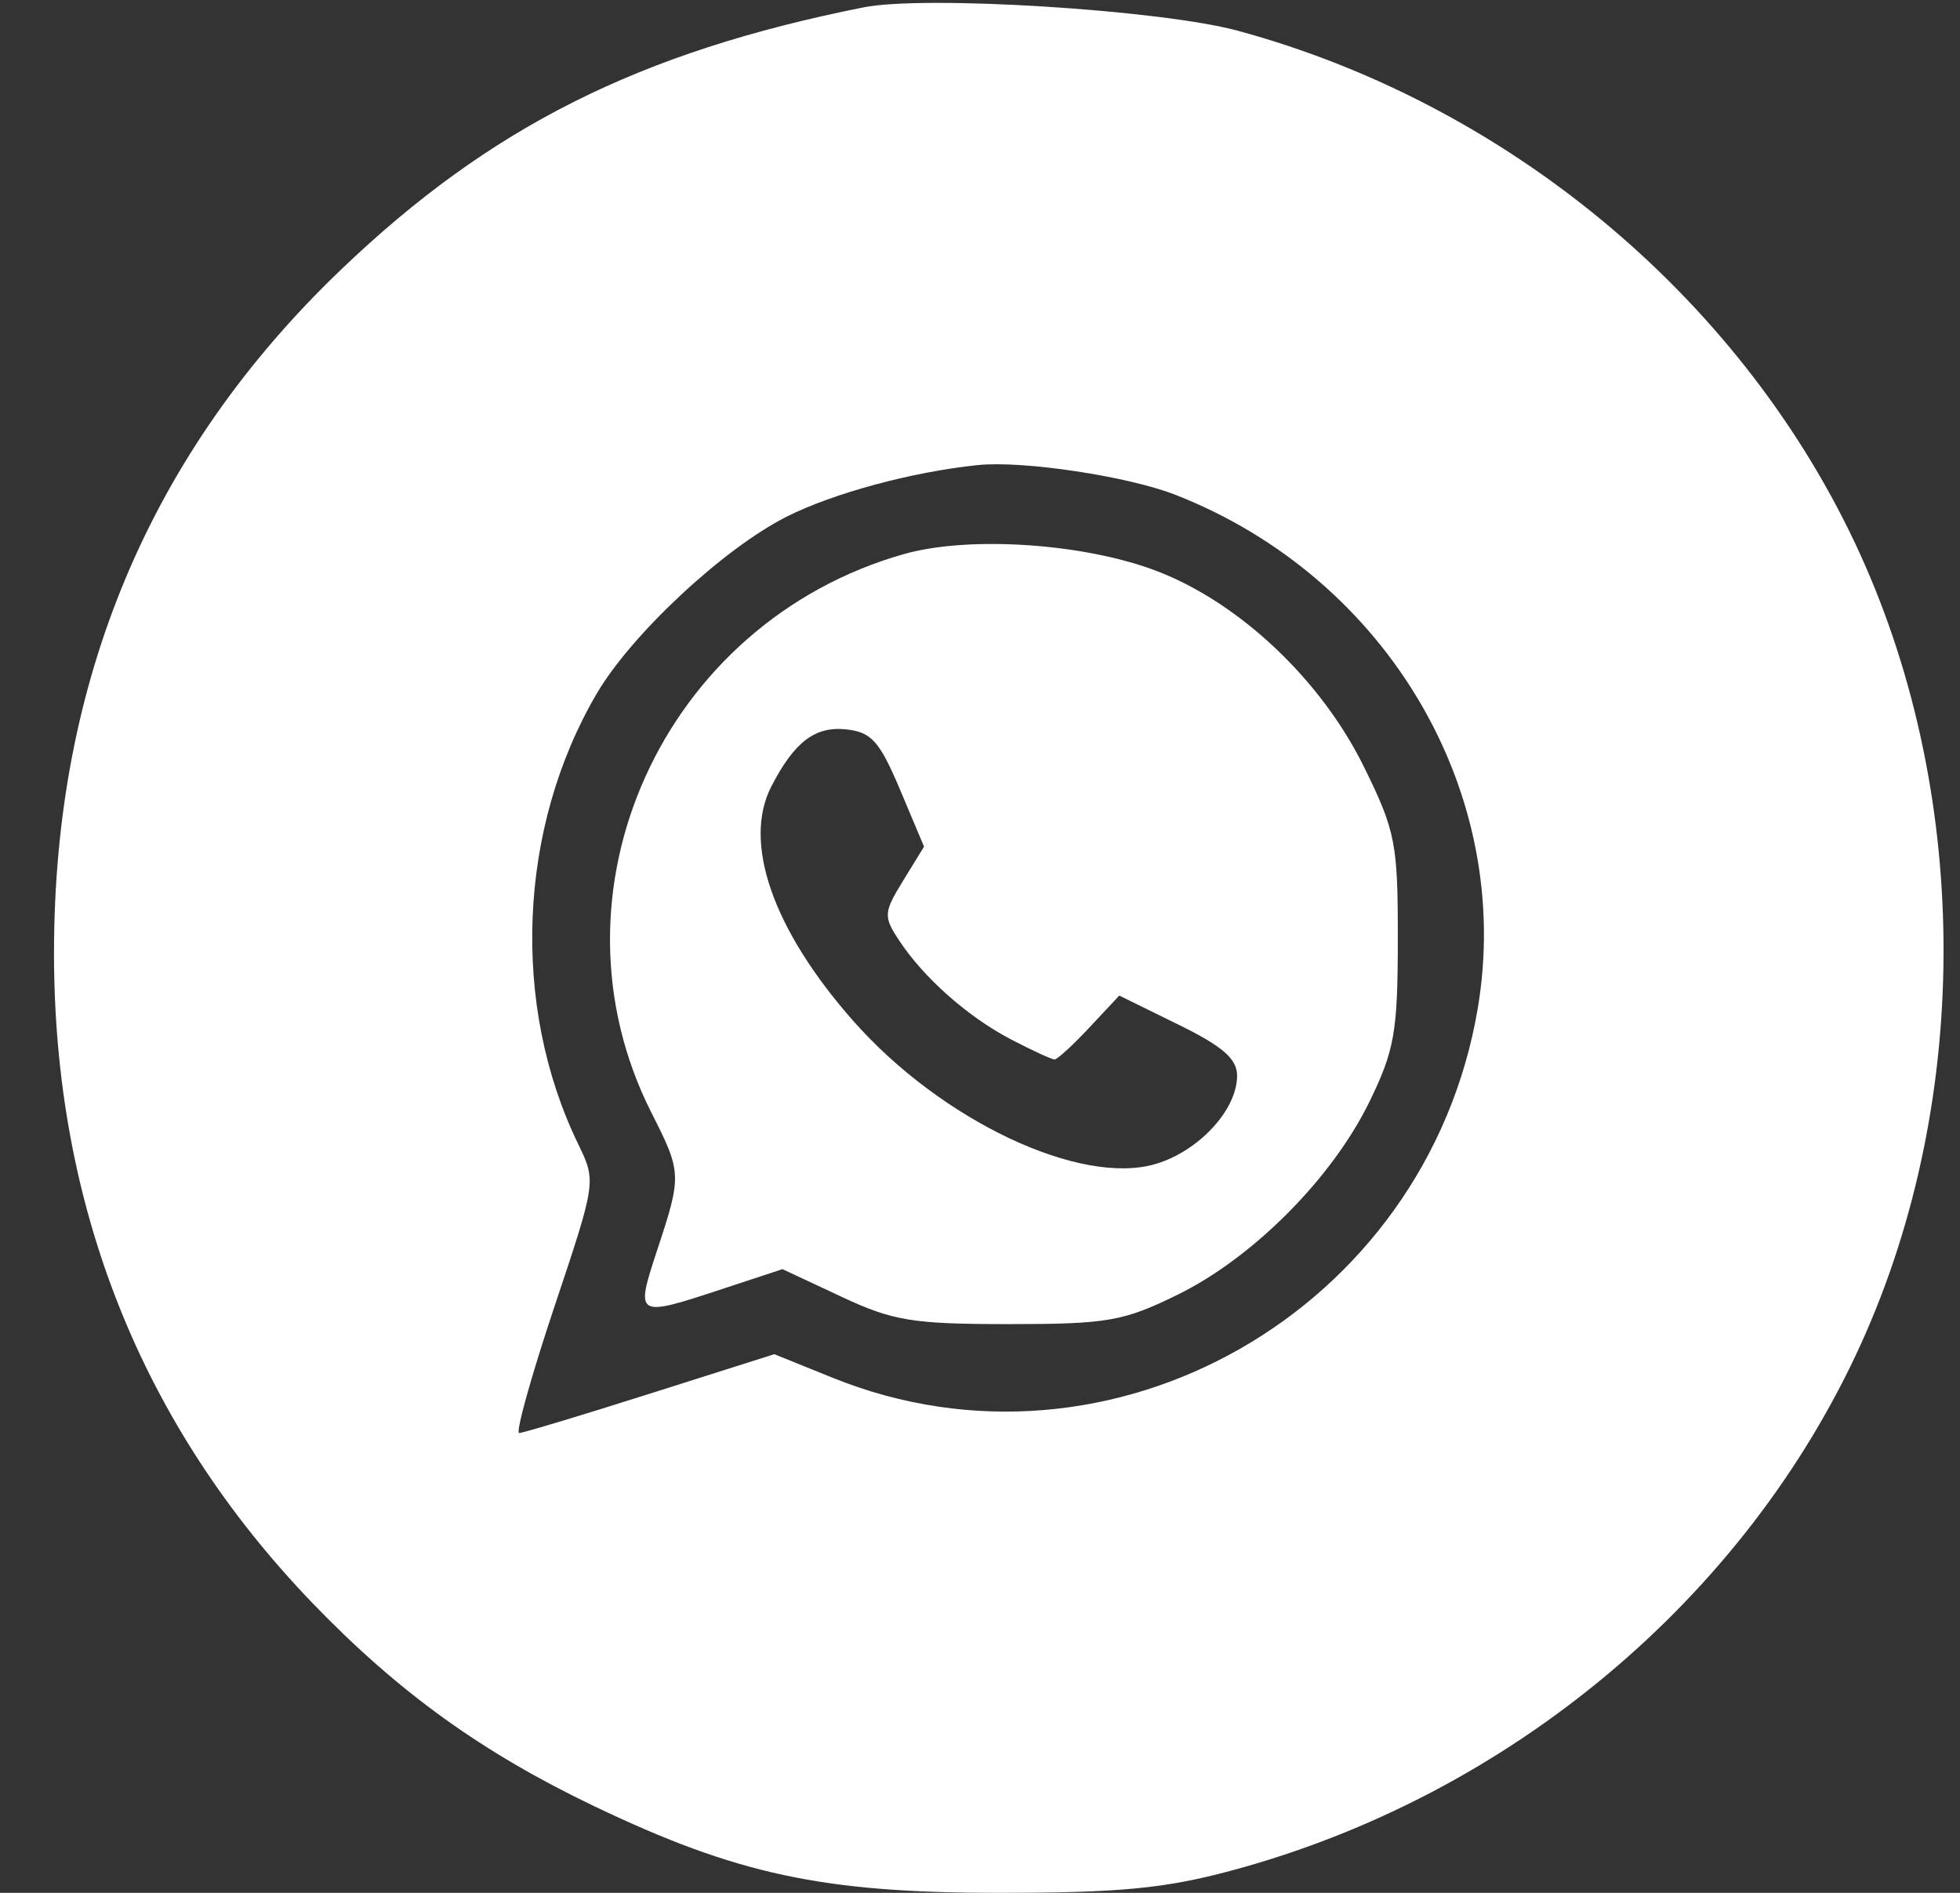 <svg width="29" height="28" viewBox="0 0 29 28" fill="none" xmlns="http://www.w3.org/2000/svg">
<rect x="0" y="0" width="29" height="28" fill="#333333" stroke="none"/>
<path id="image 7 (Traced)" fill-rule="evenodd" clip-rule="evenodd" d="M5.043 3.991C7.25 1.878 9.456 0.771 12.776 0.109C13.686 -0.073 17.17 0.145 18.312 0.454C22.283 1.531 25.704 4.364 27.435 8.009C29.16 11.639 29.199 16.21 27.537 19.875C25.829 23.64 22.341 26.561 18.227 27.669C17.236 27.936 16.569 28 14.772 28C12.175 28 10.902 27.727 8.795 26.72C7.132 25.925 5.89 25.029 4.622 23.712C2.087 21.078 0.799 17.837 0.799 14.097C0.799 10.071 2.215 6.698 5.043 3.991ZM17.395 7.321C20.536 8.552 22.409 11.744 21.862 14.933C21.099 19.384 16.441 22.045 12.323 20.382L11.457 20.032L9.621 20.614C8.611 20.935 7.739 21.197 7.682 21.198C7.625 21.199 7.858 20.362 8.2 19.338C8.823 17.478 8.823 17.477 8.553 16.92C7.557 14.866 7.665 12.246 8.828 10.262C9.343 9.383 10.703 8.116 11.637 7.644C12.327 7.296 13.493 6.981 14.465 6.88C15.133 6.81 16.692 7.045 17.395 7.321ZM9.64 16.463C7.991 13.209 9.802 9.206 13.379 8.195C14.342 7.923 16.043 8.037 17.113 8.446C18.339 8.915 19.548 10.056 20.181 11.344C20.648 12.293 20.684 12.475 20.682 13.903C20.681 15.269 20.633 15.538 20.258 16.306C19.707 17.431 18.539 18.605 17.426 19.151C16.622 19.546 16.386 19.587 14.926 19.587C13.502 19.587 13.212 19.54 12.446 19.18L11.578 18.774L10.694 19.065C9.403 19.491 9.396 19.487 9.725 18.488C10.089 17.388 10.087 17.344 9.64 16.463ZM13.672 12.524L13.316 11.679C13.012 10.96 12.892 10.828 12.514 10.789C12.058 10.742 11.752 10.976 11.414 11.631C10.984 12.462 11.434 13.752 12.623 15.1C13.926 16.577 15.987 17.551 17.103 17.217C17.741 17.026 18.304 16.415 18.304 15.913C18.304 15.663 18.09 15.477 17.432 15.155L16.561 14.727L16.119 15.199C15.877 15.459 15.644 15.672 15.603 15.672C15.561 15.672 15.271 15.538 14.958 15.375C14.319 15.042 13.662 14.46 13.297 13.902C13.07 13.557 13.075 13.494 13.363 13.027L13.672 12.524Z" fill="white"/>
</svg>
